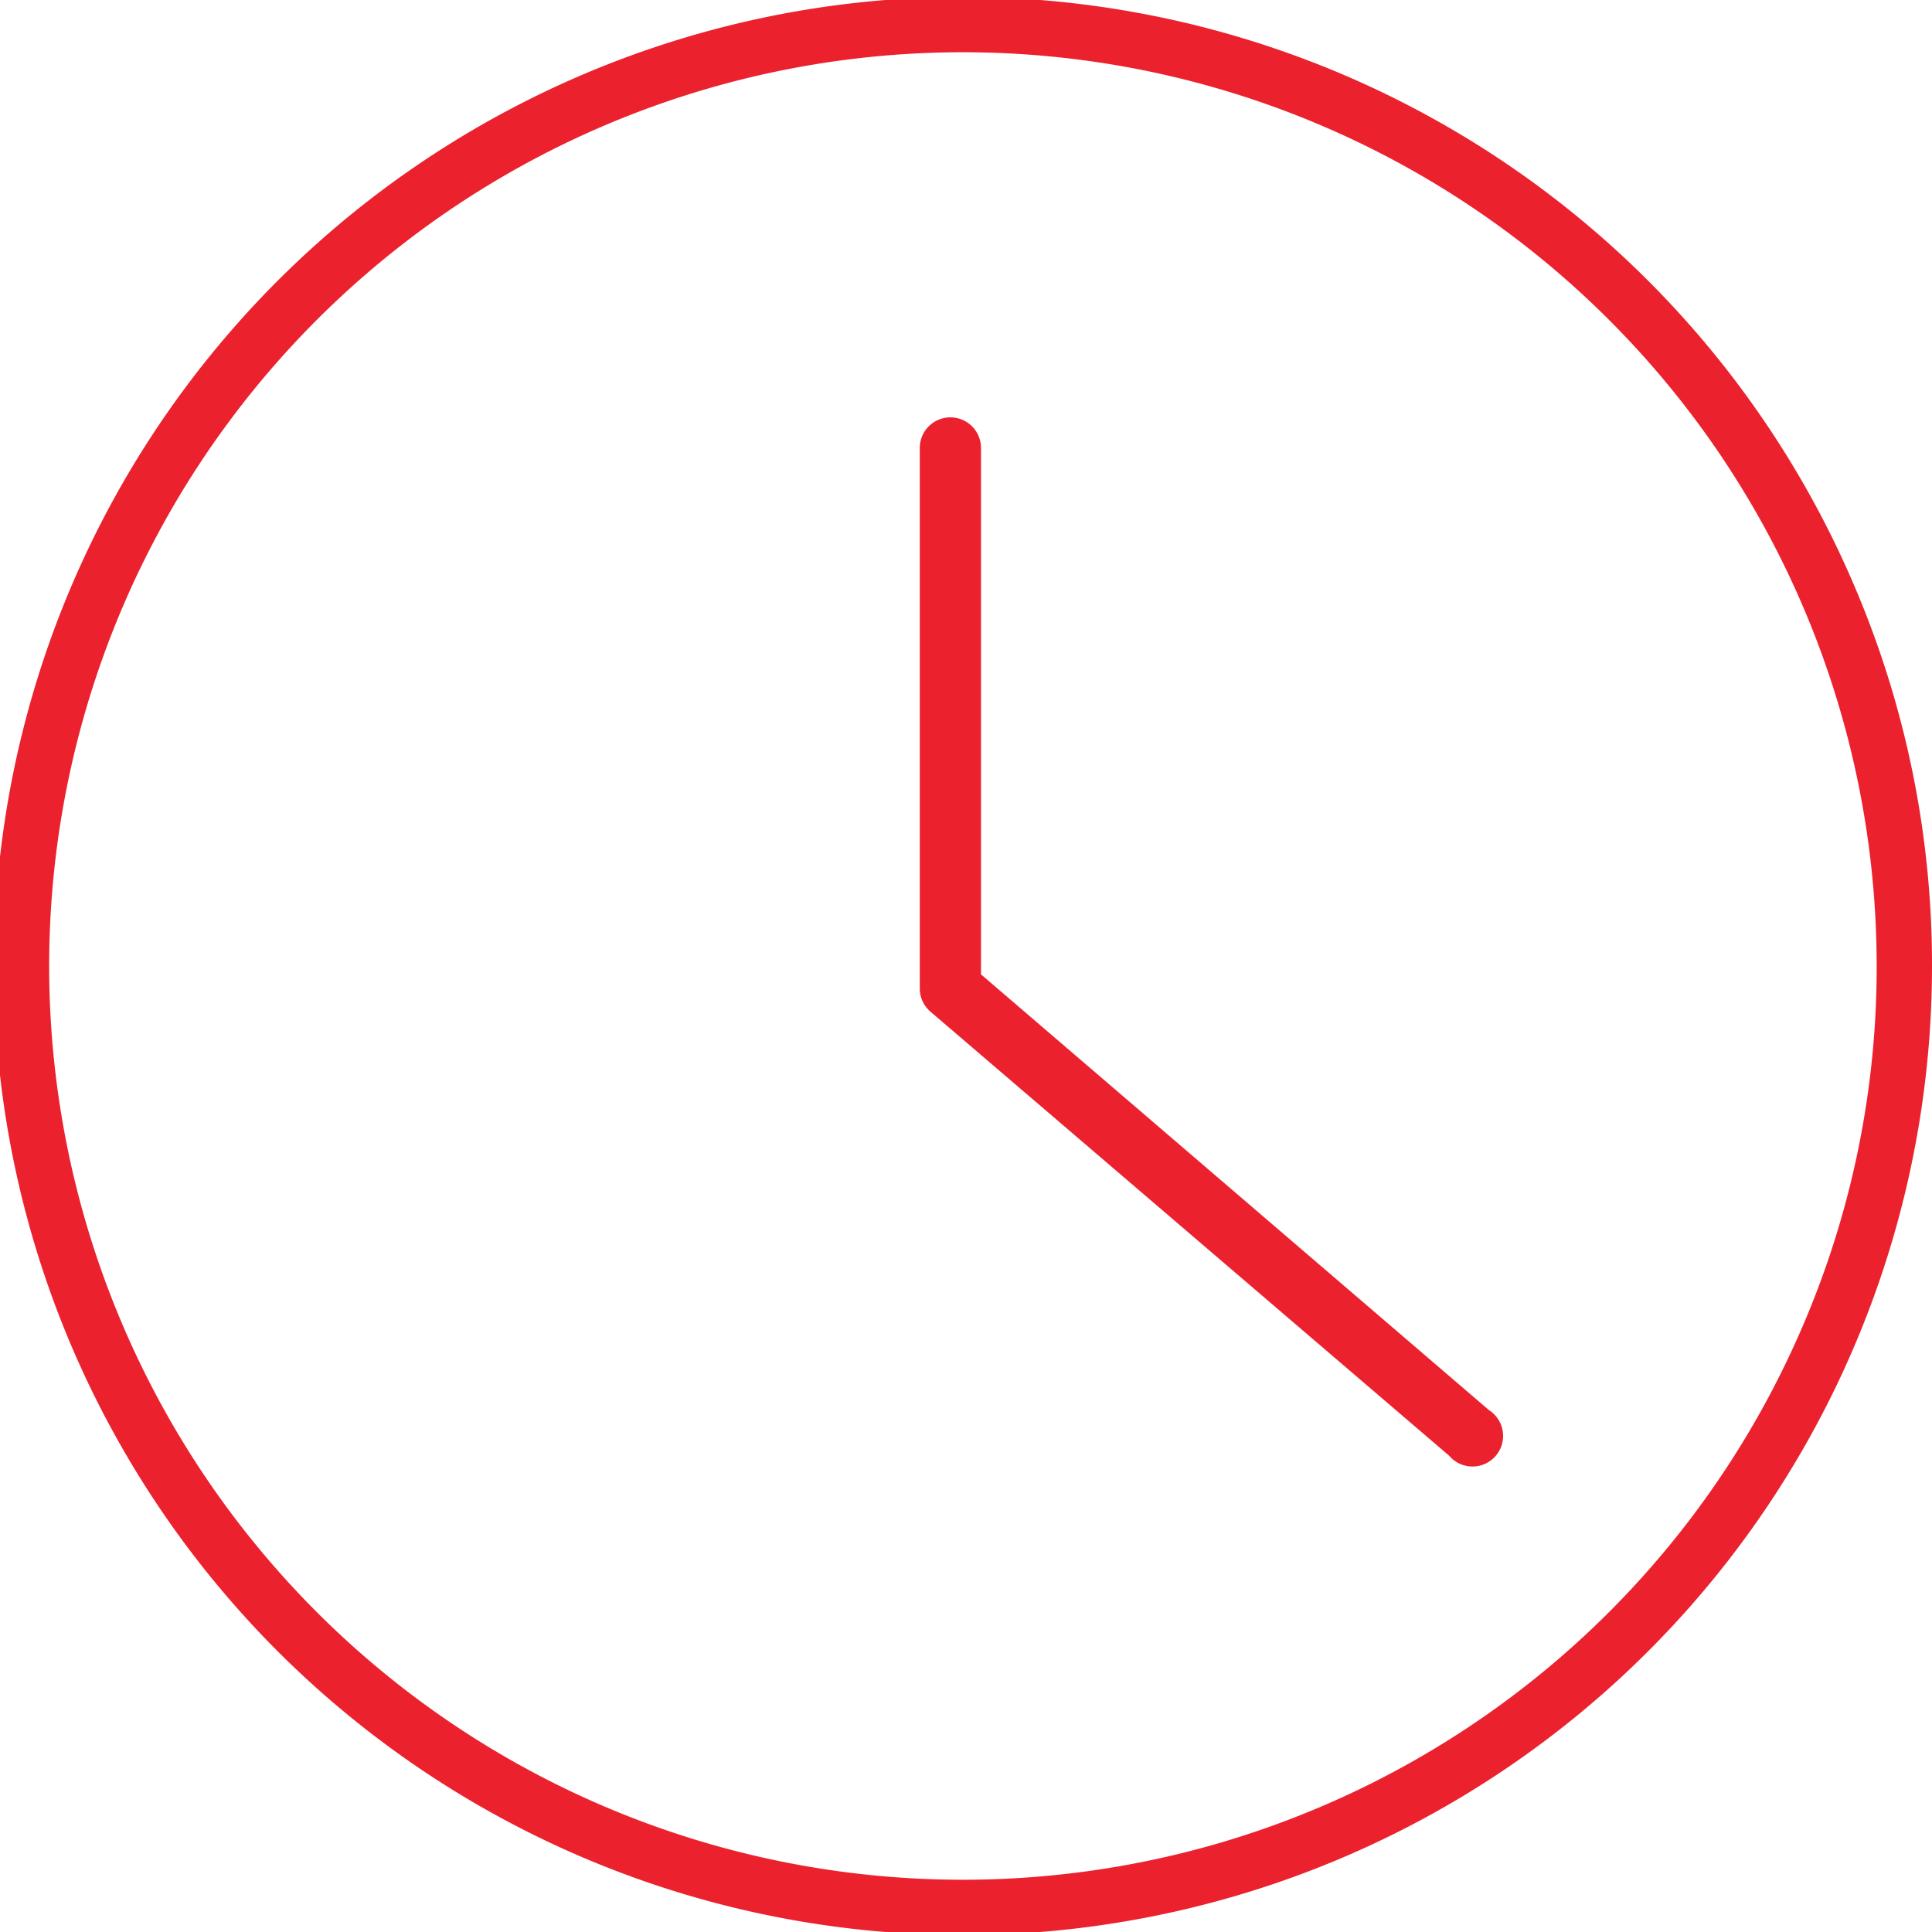 <svg xmlns="http://www.w3.org/2000/svg" width="803" height="803" viewBox="0 0 803 803">
  <defs>
    <style>
      .cls-1 {
        fill: #eb212e;
        fill-rule: evenodd;
      }
    </style>
  </defs>
  <path class="cls-1" d="M619.109,586.251l-0.292-.2L407.728,404.973V186.186a12.72,12.72,0,1,0-25.44,0v224.64a12.7,12.7,0,0,0,4.454,9.669l215.572,184.55,0.26,0.287A12.72,12.72,0,1,0,619.109,586.251ZM771.443,245.214A402.782,402.782,0,1,0,803,401.5,400.142,400.142,0,0,0,771.443,245.214ZM750.26,548.826A379.782,379.782,0,1,1,780,401.5,377.254,377.254,0,0,1,750.26,548.826Z"/>
</svg>
